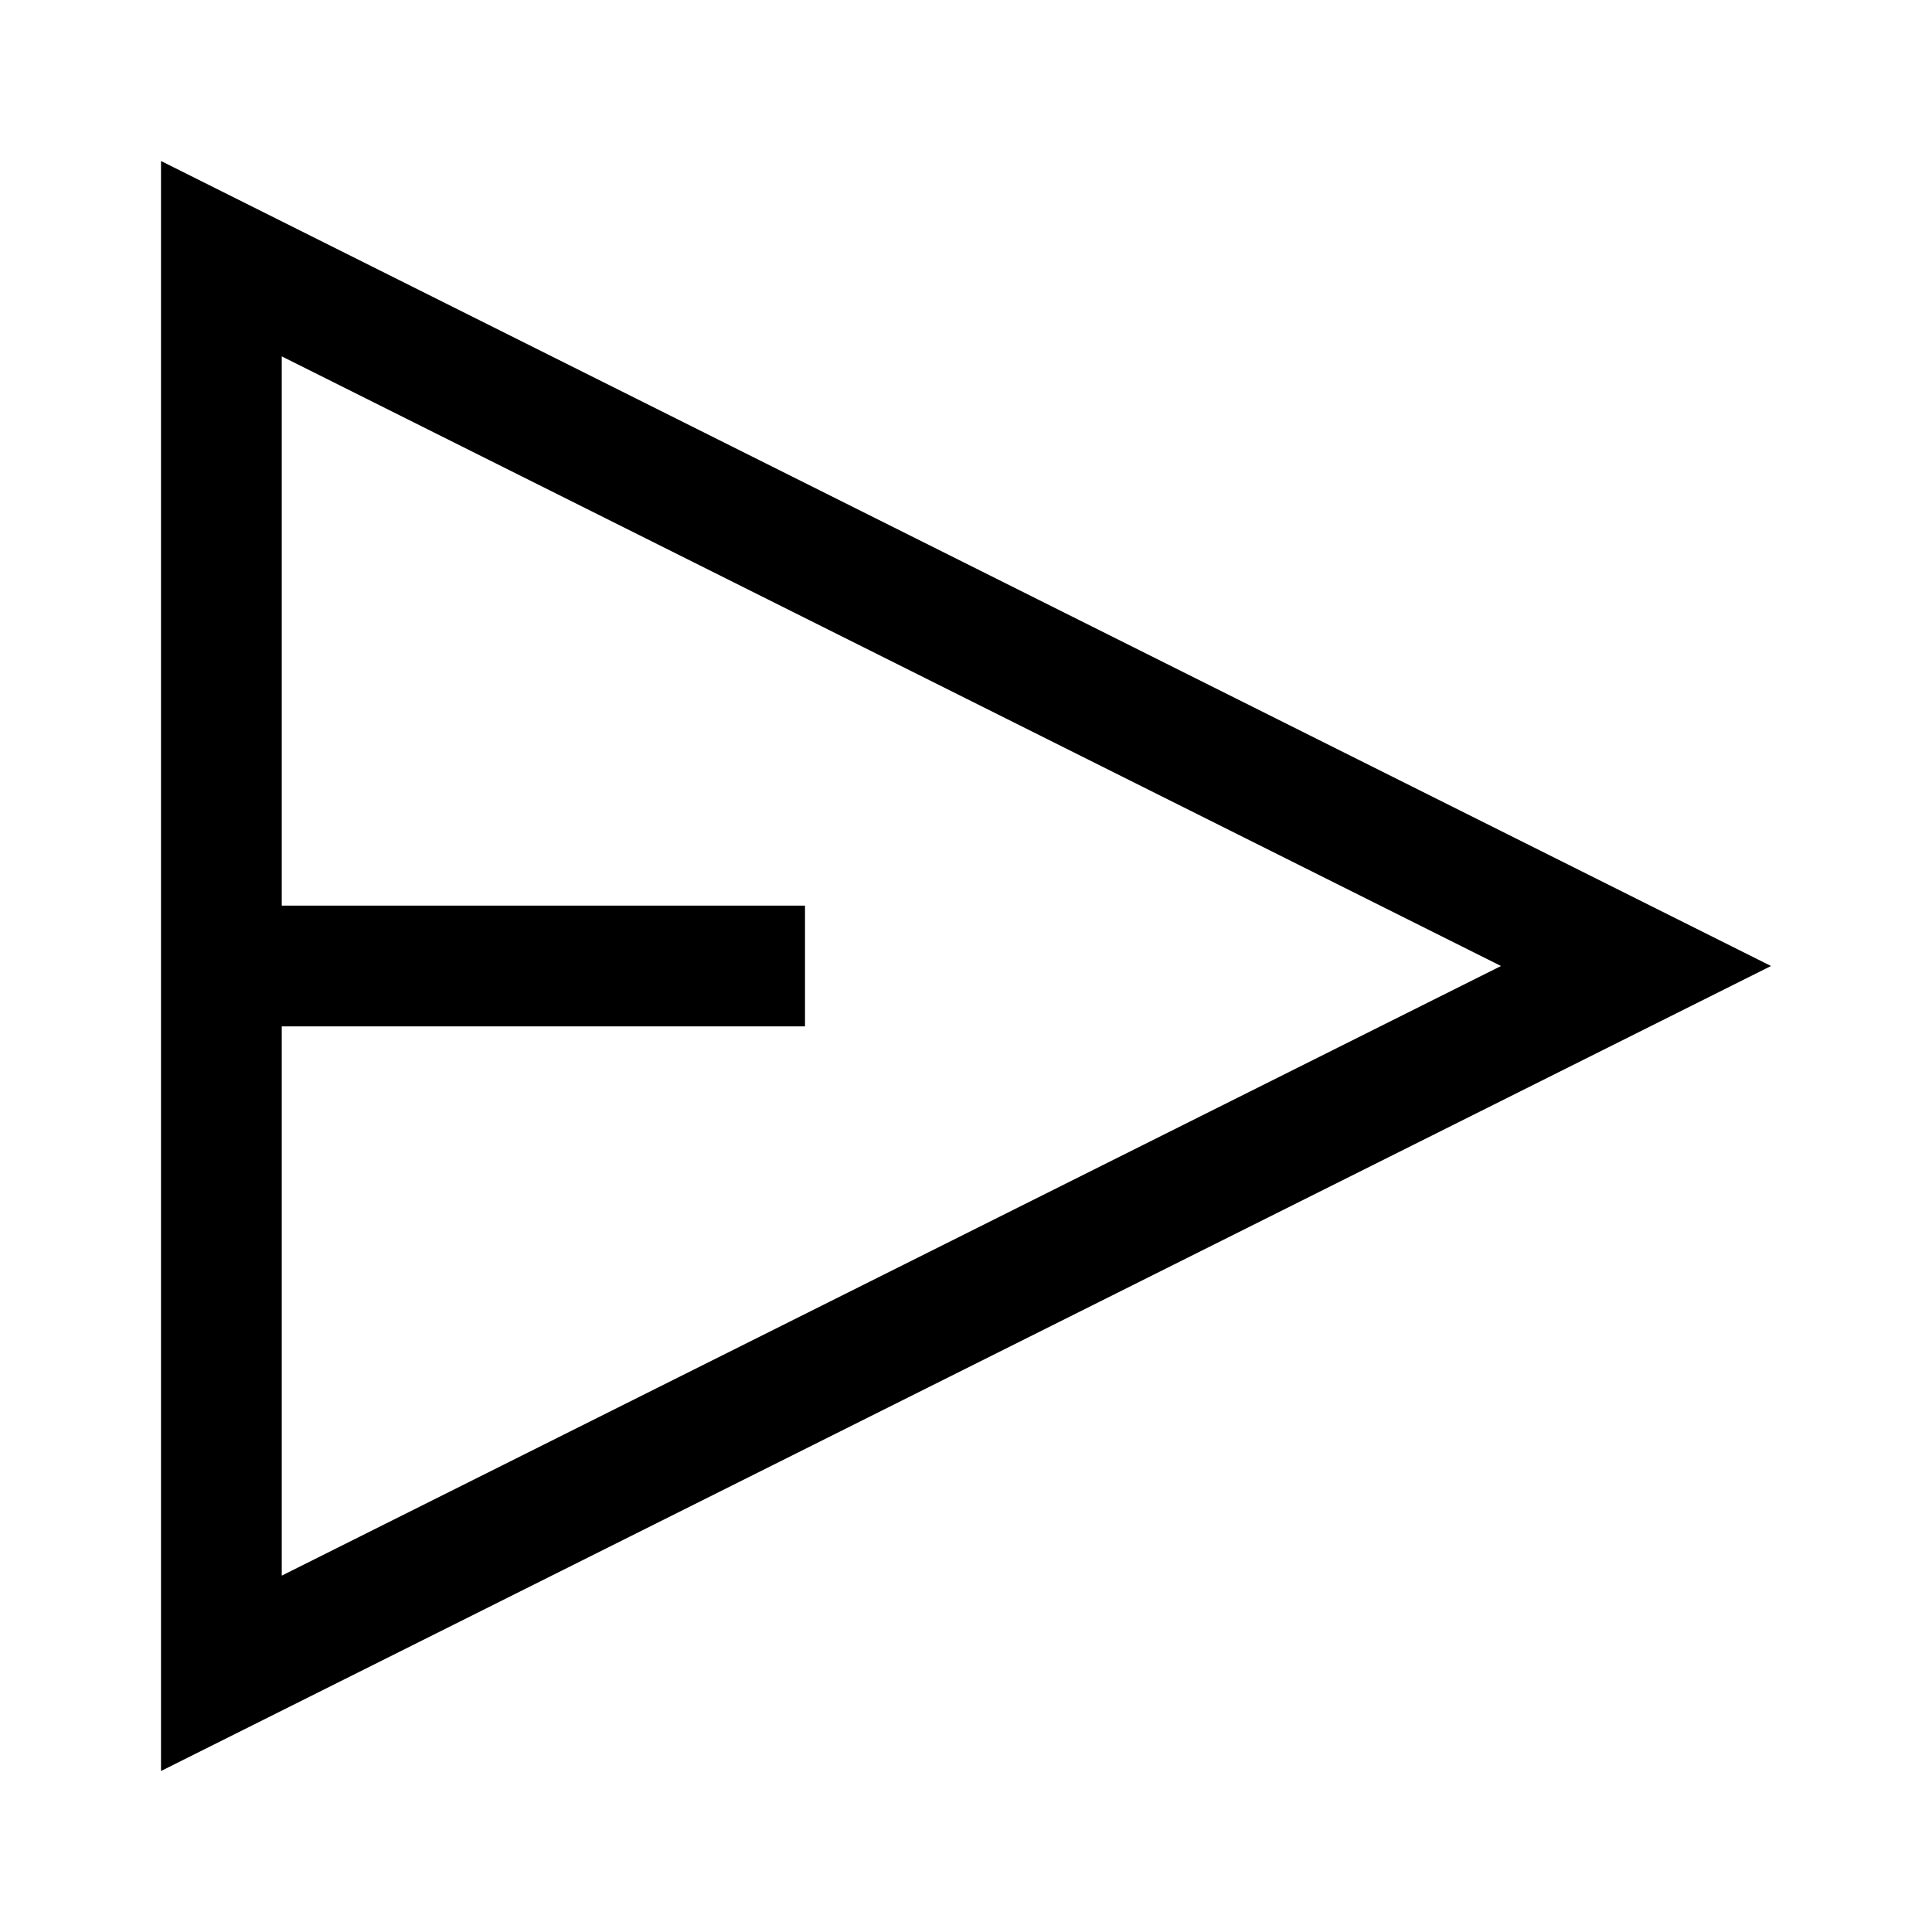 <svg width="24" height="24" viewBox="0 0 24 24" fill="none" xmlns="http://www.w3.org/2000/svg">
<path fill-rule="evenodd" clip-rule="evenodd" d="M2 22V2L22 12L2 22ZM3.5 11.25V4.427L18.646 12L3.5 19.573V12.75H10V11.25H3.5Z" fill="black"/>
</svg>
